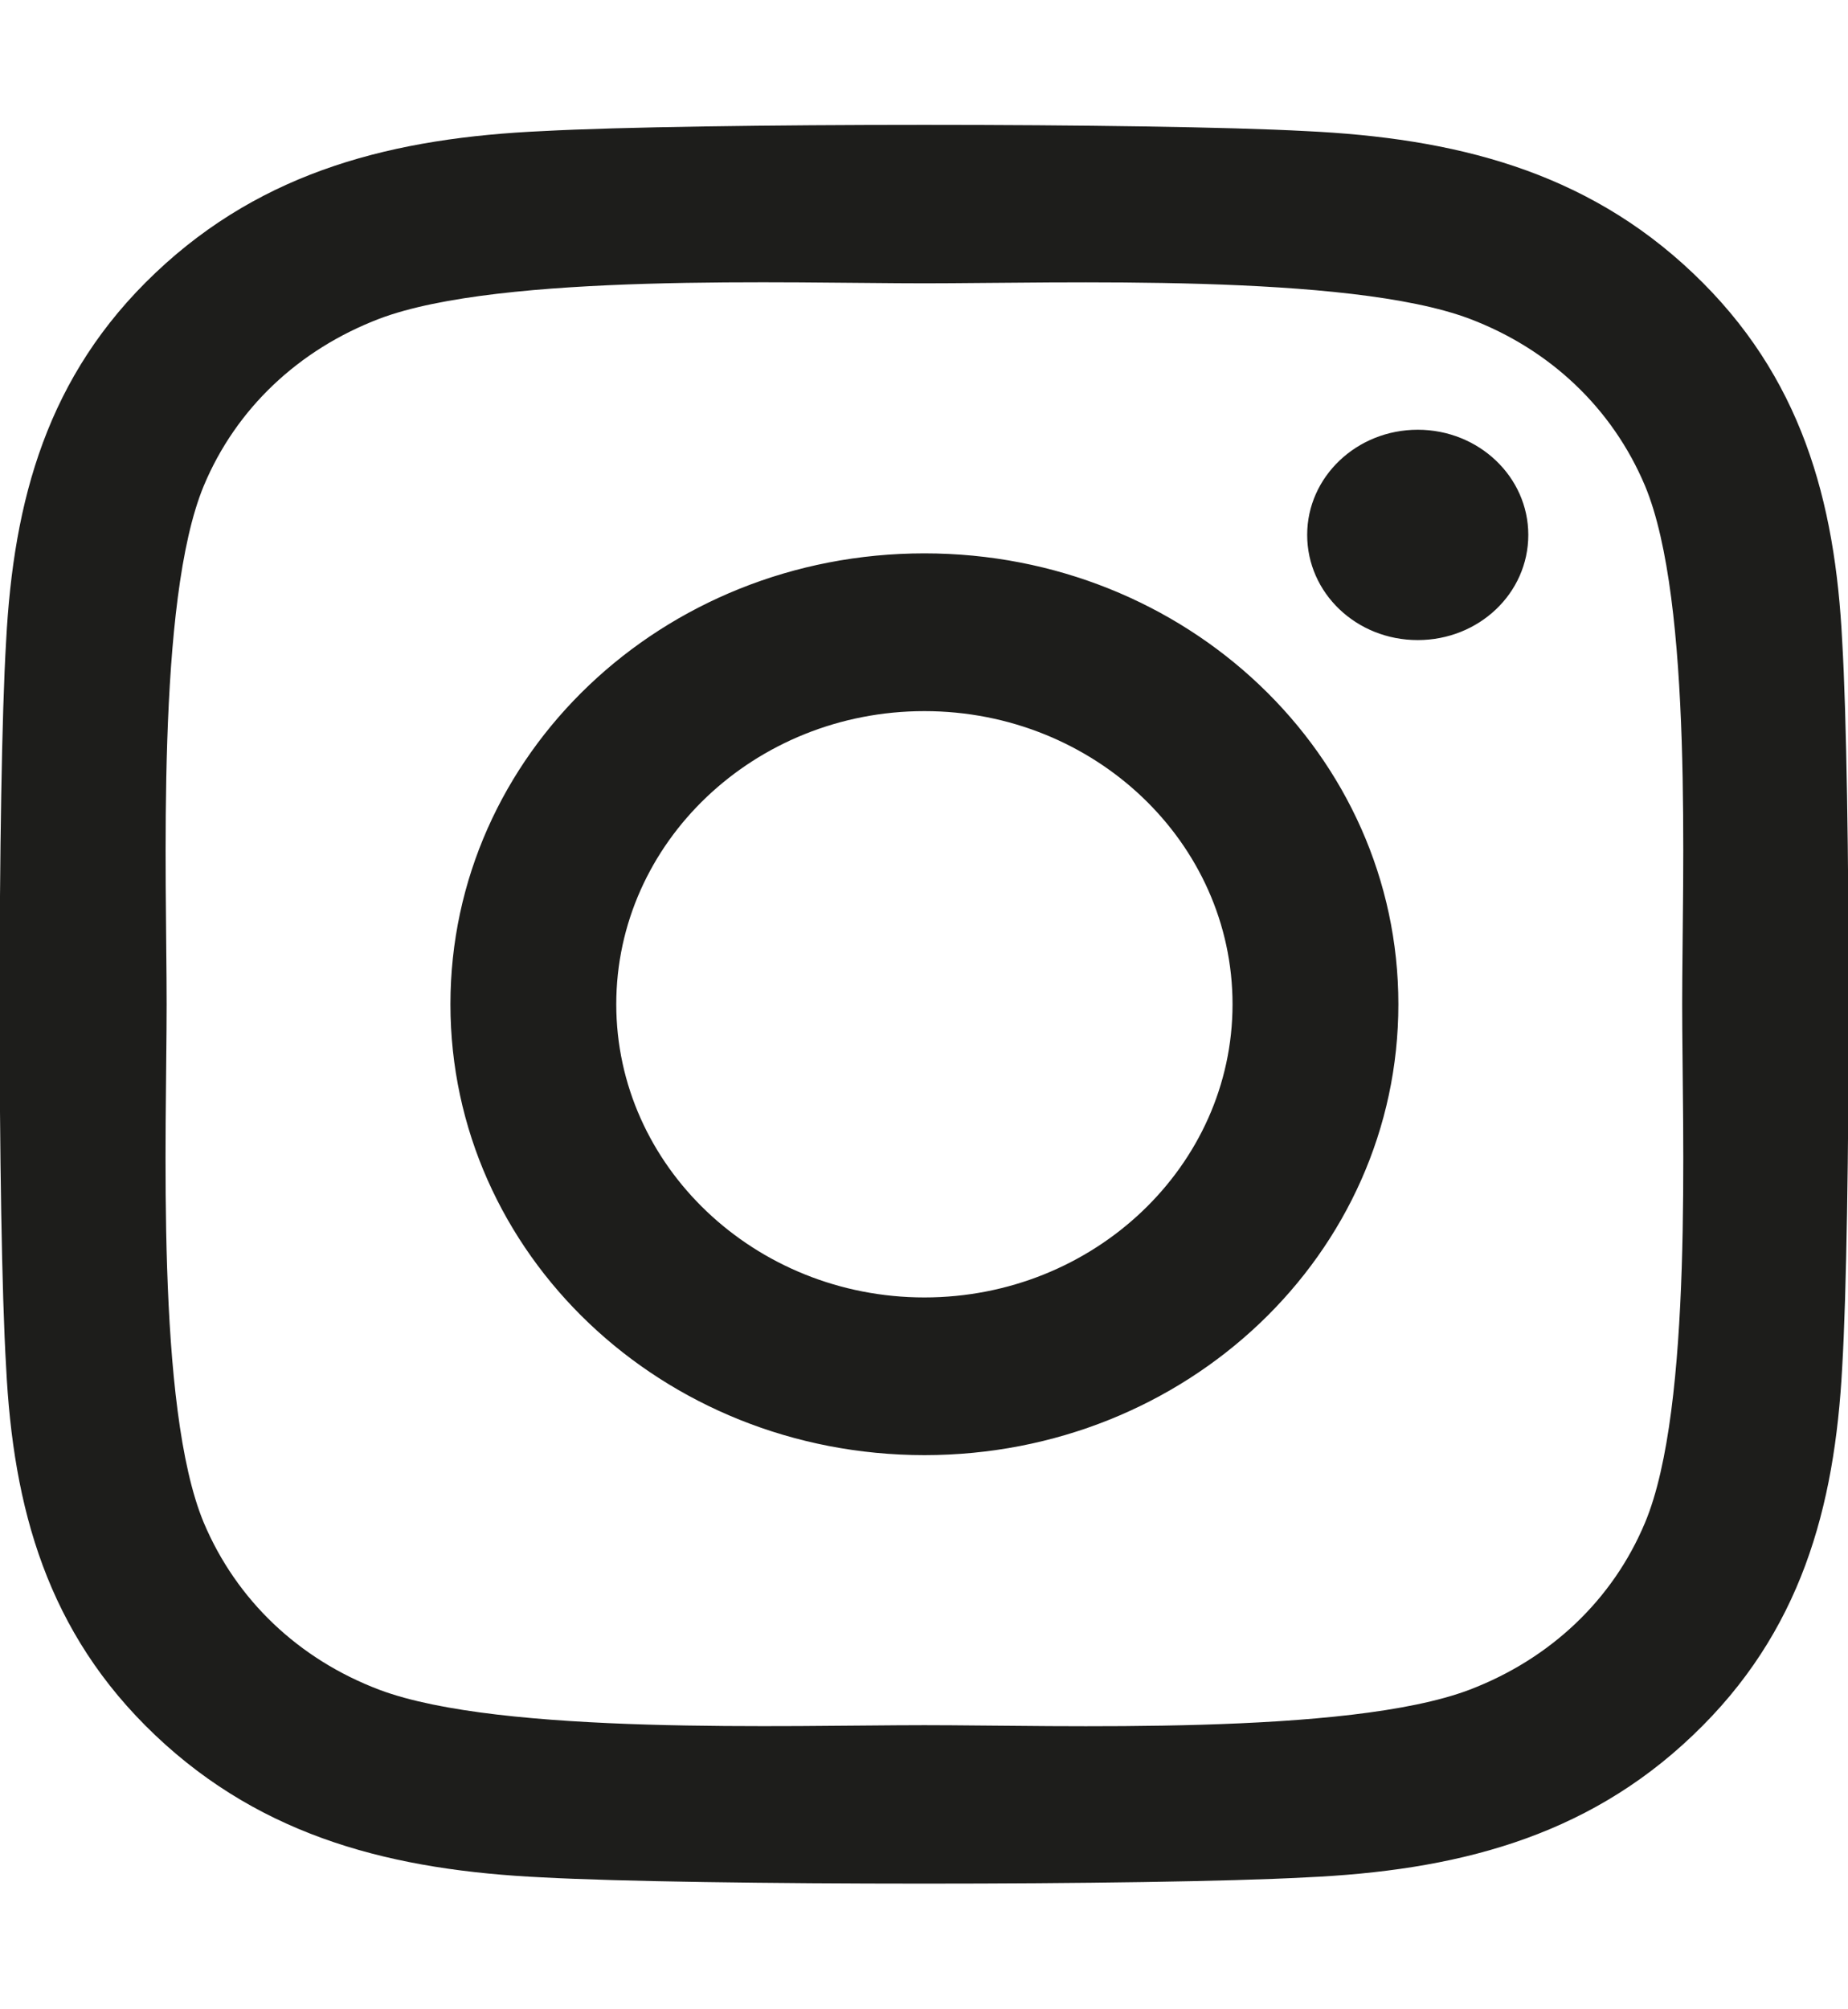 <?xml version="1.0" encoding="UTF-8"?> <svg xmlns="http://www.w3.org/2000/svg" width="23" height="25" fill="none"> <path fill="#1D1D1B" d="M11.505 6.885c-3.265 0-5.899 2.505-5.899 5.61 0 3.106 2.634 5.61 5.9 5.61 3.264 0 5.898-2.504 5.898-5.61 0-3.105-2.634-5.61-5.899-5.61Zm0 9.258c-2.11 0-3.835-1.636-3.835-3.648 0-2.012 1.72-3.647 3.835-3.647s3.835 1.635 3.835 3.647c0 2.012-1.725 3.648-3.835 3.648Zm7.516-9.488c0 .728-.616 1.309-1.376 1.309-.765 0-1.376-.586-1.376-1.309 0-.722.616-1.308 1.376-1.308.76 0 1.376.586 1.376 1.308Zm3.907 1.328c-.087-1.753-.508-3.305-1.858-4.585-1.346-1.279-2.978-1.68-4.821-1.767-1.9-.103-7.593-.103-9.493 0-1.838.083-3.47.483-4.82 1.763C.585 4.673.168 6.226.076 7.979c-.108 1.806-.108 7.221 0 9.028.087 1.753.508 3.305 1.858 4.585 1.35 1.28 2.978 1.68 4.821 1.767 1.9.103 7.593.103 9.493 0 1.843-.083 3.476-.483 4.82-1.767 1.346-1.28 1.767-2.832 1.86-4.585.107-1.807.107-7.217 0-9.024Zm-2.454 10.962c-.4.957-1.176 1.695-2.187 2.08-1.514.572-5.108.44-6.782.44-1.674 0-5.272.127-6.782-.44-1.006-.38-1.781-1.118-2.187-2.08-.6-1.44-.462-4.858-.462-6.45 0-1.592-.133-5.015.462-6.45.4-.957 1.176-1.694 2.187-2.08 1.515-.571 5.108-.44 6.782-.44 1.674 0 5.273-.127 6.782.44 1.006.38 1.782 1.118 2.187 2.08.6 1.44.462 4.858.462 6.45 0 1.592.139 5.015-.462 6.45Z"></path> </svg> 